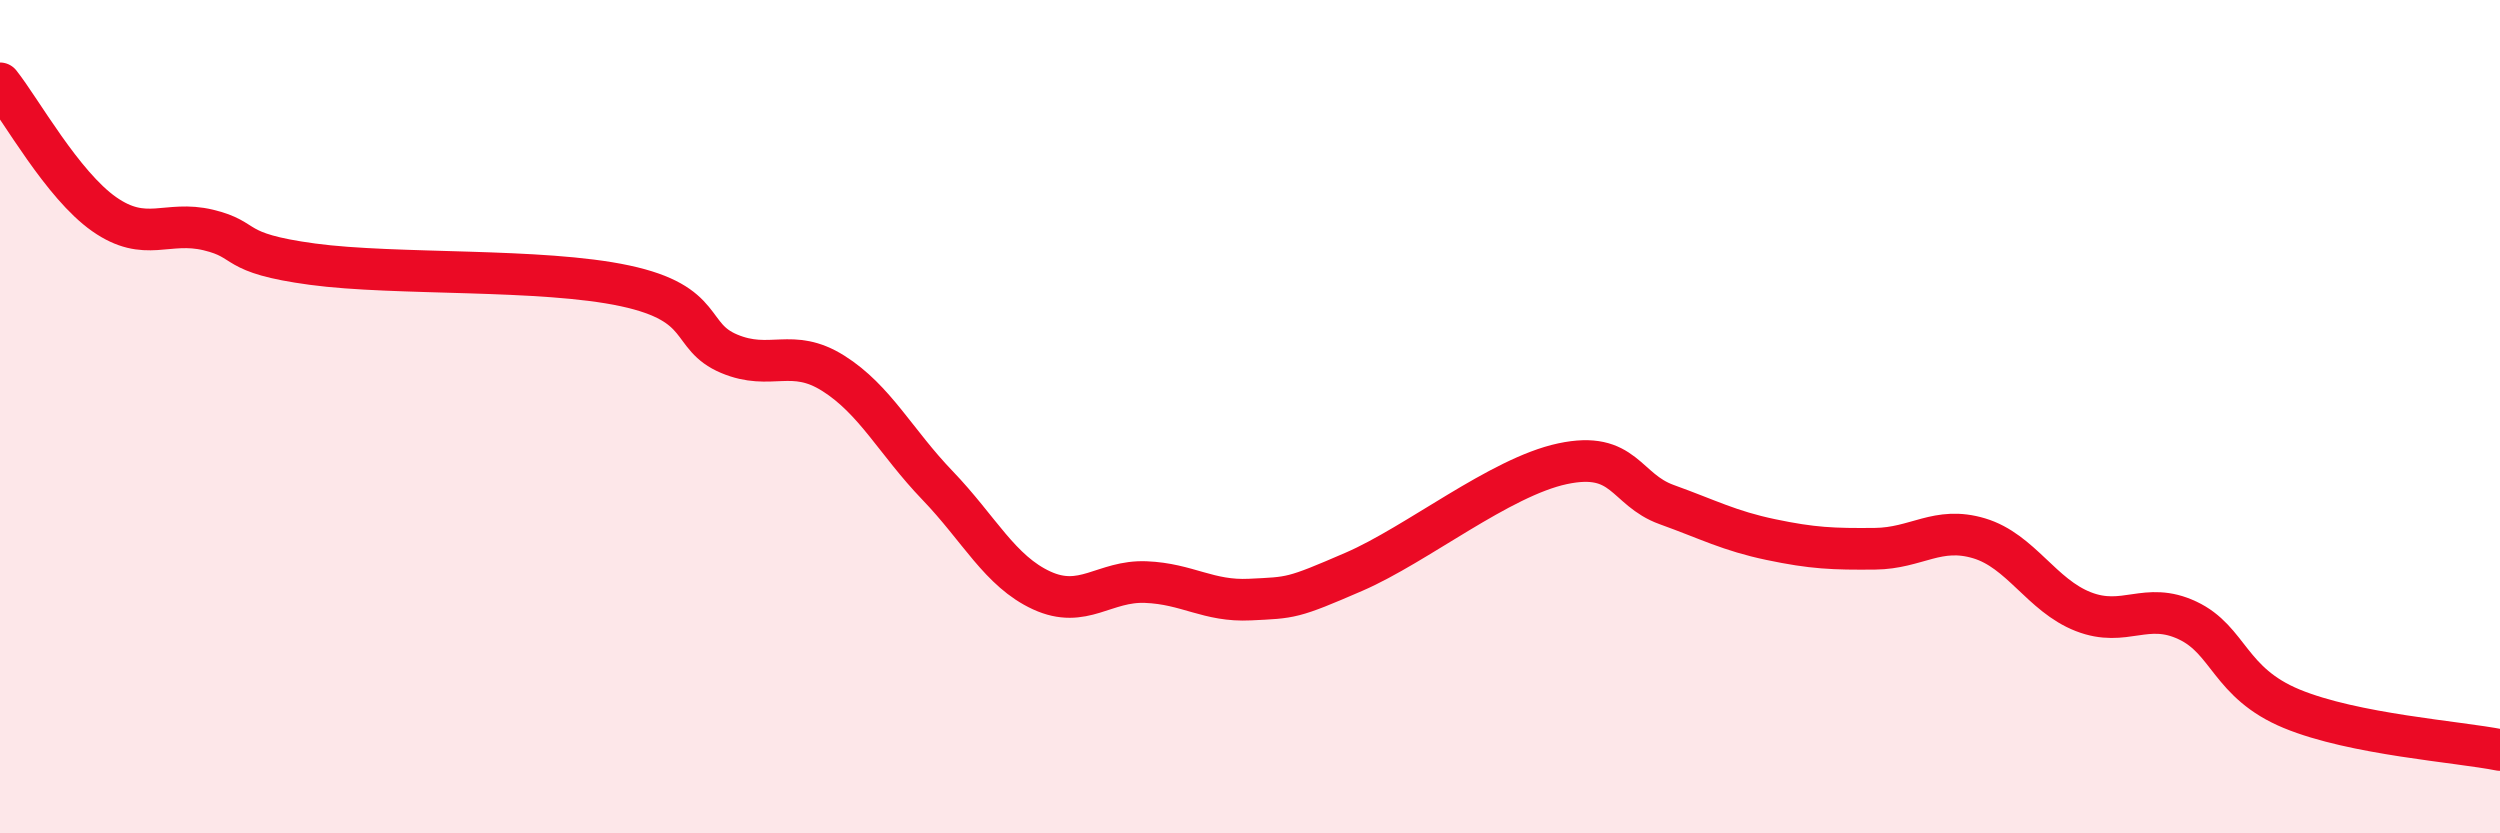 
    <svg width="60" height="20" viewBox="0 0 60 20" xmlns="http://www.w3.org/2000/svg">
      <path
        d="M 0,2 C 0.5,2.63 1.5,4.44 2.5,5.14 C 3.5,5.84 4,5.28 5,5.52 C 6,5.76 5.5,6.07 7.5,6.34 C 9.5,6.61 13,6.43 15,6.86 C 17,7.29 16.5,8.07 17.5,8.49 C 18.5,8.91 19,8.33 20,8.96 C 21,9.59 21.5,10.61 22.5,11.65 C 23.5,12.69 24,13.71 25,14.17 C 26,14.63 26.5,13.93 27.5,13.97 C 28.5,14.01 29,14.44 30,14.39 C 31,14.34 31,14.37 32.5,13.72 C 34,13.07 36,11.45 37.5,11.13 C 39,10.81 39,11.75 40,12.11 C 41,12.47 41.5,12.74 42.5,12.95 C 43.5,13.16 44,13.18 45,13.17 C 46,13.16 46.5,12.62 47.5,12.92 C 48.5,13.22 49,14.29 50,14.68 C 51,15.07 51.5,14.42 52.5,14.89 C 53.5,15.36 53.5,16.39 55,17.01 C 56.5,17.63 59,17.8 60,18L60 20L0 20Z"
        fill="#EB0A25"
        opacity="0.1"
        stroke-linecap="round"
        stroke-linejoin="round"
      />
      <path
        d="M 0,2 C 0.5,2.63 1.5,4.44 2.5,5.14 C 3.5,5.84 4,5.28 5,5.52 C 6,5.76 5.5,6.07 7.5,6.34 C 9.5,6.61 13,6.43 15,6.86 C 17,7.29 16.5,8.07 17.5,8.49 C 18.5,8.91 19,8.33 20,8.96 C 21,9.59 21.5,10.61 22.5,11.65 C 23.5,12.69 24,13.71 25,14.17 C 26,14.63 26.5,13.93 27.5,13.97 C 28.5,14.01 29,14.44 30,14.39 C 31,14.34 31,14.37 32.5,13.72 C 34,13.07 36,11.45 37.5,11.13 C 39,10.81 39,11.75 40,12.11 C 41,12.47 41.5,12.74 42.5,12.95 C 43.5,13.16 44,13.18 45,13.17 C 46,13.16 46.5,12.62 47.5,12.92 C 48.5,13.22 49,14.29 50,14.68 C 51,15.07 51.5,14.42 52.5,14.89 C 53.5,15.36 53.5,16.39 55,17.01 C 56.5,17.63 59,17.8 60,18"
        stroke="#EB0A25"
        stroke-width="1"
        fill="none"
        stroke-linecap="round"
        stroke-linejoin="round"
      />
    </svg>
  